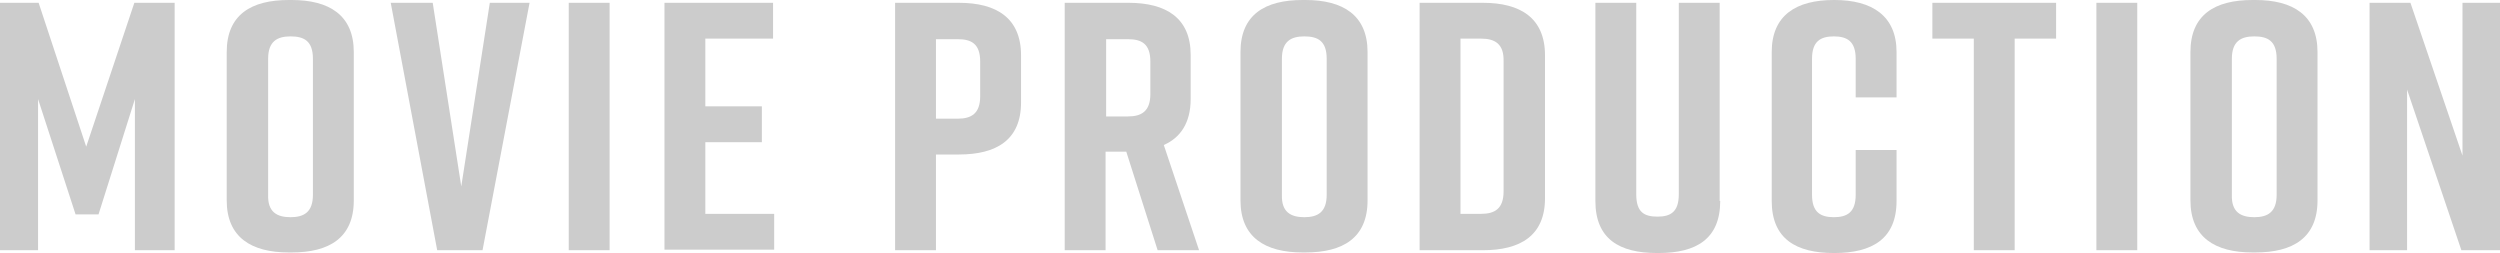 <?xml version="1.0" encoding="utf-8"?>
<!-- Generator: Adobe Illustrator 27.7.0, SVG Export Plug-In . SVG Version: 6.00 Build 0)  -->
<svg version="1.1" id="レイヤー_1" xmlns="http://www.w3.org/2000/svg" xmlns:xlink="http://www.w3.org/1999/xlink" x="0px"
	 y="0px" viewBox="0 0 446.6 45.2" style="enable-background:new 0 0 446.6 45.2;" xml:space="preserve">
<style type="text/css">
	.st0{fill:#CCCCCC;}
</style>
<g>
	<g>
		<path class="st0" d="M17.6,38.3h-4.1L6.8,17.7v27H0V0.5h6.9l8.5,25.7l8.6-25.7h7.2v44.2h-7.1v-27L17.6,38.3z"/>
		<path class="st0" d="M51.6,0h0.5c6.7,0,11.1,2.7,11.1,9.3v26.5c0,6.7-4.4,9.3-11.1,9.3h-0.5c-6.7,0-11.1-2.7-11.1-9.3V9.3
			C40.5,2.6,44.9,0,51.6,0z M51.9,38.8c2.4,0,4-0.9,4-4V10.5c0-3.2-1.6-4-4-4c-2.4,0-4,0.9-4,4v24.3C47.8,37.9,49.5,38.8,51.9,38.8z
			"/>
		<path class="st0" d="M86.2,44.7h-8.1L69.8,0.5h7.5l5.1,32.8l5.1-32.8h7.1L86.2,44.7z"/>
		<path class="st0" d="M101.6,44.7V0.5h7.3v44.2H101.6z"/>
		<path class="st0" d="M118.7,44.7V0.5h19.4v6.4H126v12.1h10.1v6.4H126v12.8h12.3v6.4H118.7z"/>
		<path class="st0" d="M182.4,9.9v8.4c0,6.7-4.4,9.3-11.1,9.3h-4.1v17.1h-7.3V0.5h11.4C178,0.5,182.4,3.2,182.4,9.9z M175.1,11
			c0-3.2-1.6-4-4-4h-3.9v14.2h3.9c2.4,0,4-0.9,4-4V11z"/>
		<path class="st0" d="M206.8,44.7l-5.6-17.6h-3.7v17.6h-7.3V0.5h11.4c6.7,0,11.1,2.7,11.1,9.3v7.9c0,4.2-1.8,6.9-4.8,8.2l6.3,18.8
			H206.8z M197.6,20.8h3.9c2.4,0,4-0.9,4-4V11c0-3.2-1.6-4-4-4h-3.9V20.8z"/>
		<path class="st0" d="M232.7,0h0.5c6.7,0,11.1,2.7,11.1,9.3v26.5c0,6.7-4.4,9.3-11.1,9.3h-0.5c-6.7,0-11.1-2.7-11.1-9.3V9.3
			C221.6,2.6,226,0,232.7,0z M233,38.8c2.4,0,4-0.9,4-4V10.5c0-3.2-1.6-4-4-4c-2.4,0-4,0.9-4,4v24.3C228.9,37.9,230.6,38.8,233,38.8
			z"/>
		<path class="st0" d="M276,9.9v25.5c0,6.7-4.4,9.3-11.1,9.3h-11.3V0.5h11.3C271.6,0.5,276,3.2,276,9.9z M264.6,6.9h-3.7v31.3h3.7
			c2.4,0,4-0.9,4-4V11C268.7,7.8,267,6.9,264.6,6.9z"/>
		<path class="st0" d="M307.3,35.9c0,6.8-4.3,9.3-11,9.3h-0.3c-6.7,0-11-2.5-11-9.3V0.5h7.3v34.2c0,3.2,1.4,4,3.8,4
			c2.4,0,3.8-0.9,3.8-4V0.5h7.3V35.9z"/>
		<path class="st0" d="M338.8,35.9c0,6.8-4.4,9.3-11.1,9.3h-0.1c-6.7,0-11.1-2.5-11.1-9.3V9.3c0-6.6,4.4-9.3,11.1-9.3h0.1
			c6.7,0,11.1,2.8,11.1,9.3v8.1h-7.3v-6.9c0-3.1-1.5-4-3.9-4s-3.9,0.9-3.9,4v24.3c0,3.1,1.5,4,3.9,4s3.9-0.9,3.9-4v-8h7.3V35.9z"/>
		<path class="st0" d="M367.3,6.9h-7.4v37.8h-7.3V6.9h-7.4V0.5h22.1V6.9z"/>
		<path class="st0" d="M374.5,44.7V0.5h7.3v44.2H374.5z"/>
		<path class="st0" d="M402.4,0h0.5c6.7,0,11.1,2.7,11.1,9.3v26.5c0,6.7-4.4,9.3-11.1,9.3h-0.5c-6.7,0-11.1-2.7-11.1-9.3V9.3
			C391.3,2.6,395.7,0,402.4,0z M402.7,38.8c2.4,0,4-0.9,4-4V10.5c0-3.2-1.6-4-4-4c-2.4,0-4,0.9-4,4v24.3
			C398.6,37.9,400.3,38.8,402.7,38.8z"/>
		<path class="st0" d="M423.3,44.7V0.5h7.3l9.3,27.3V0.5h6.7v44.2h-6.9L430,16v28.7H423.3z"/>
	</g>
</g>
</svg>
